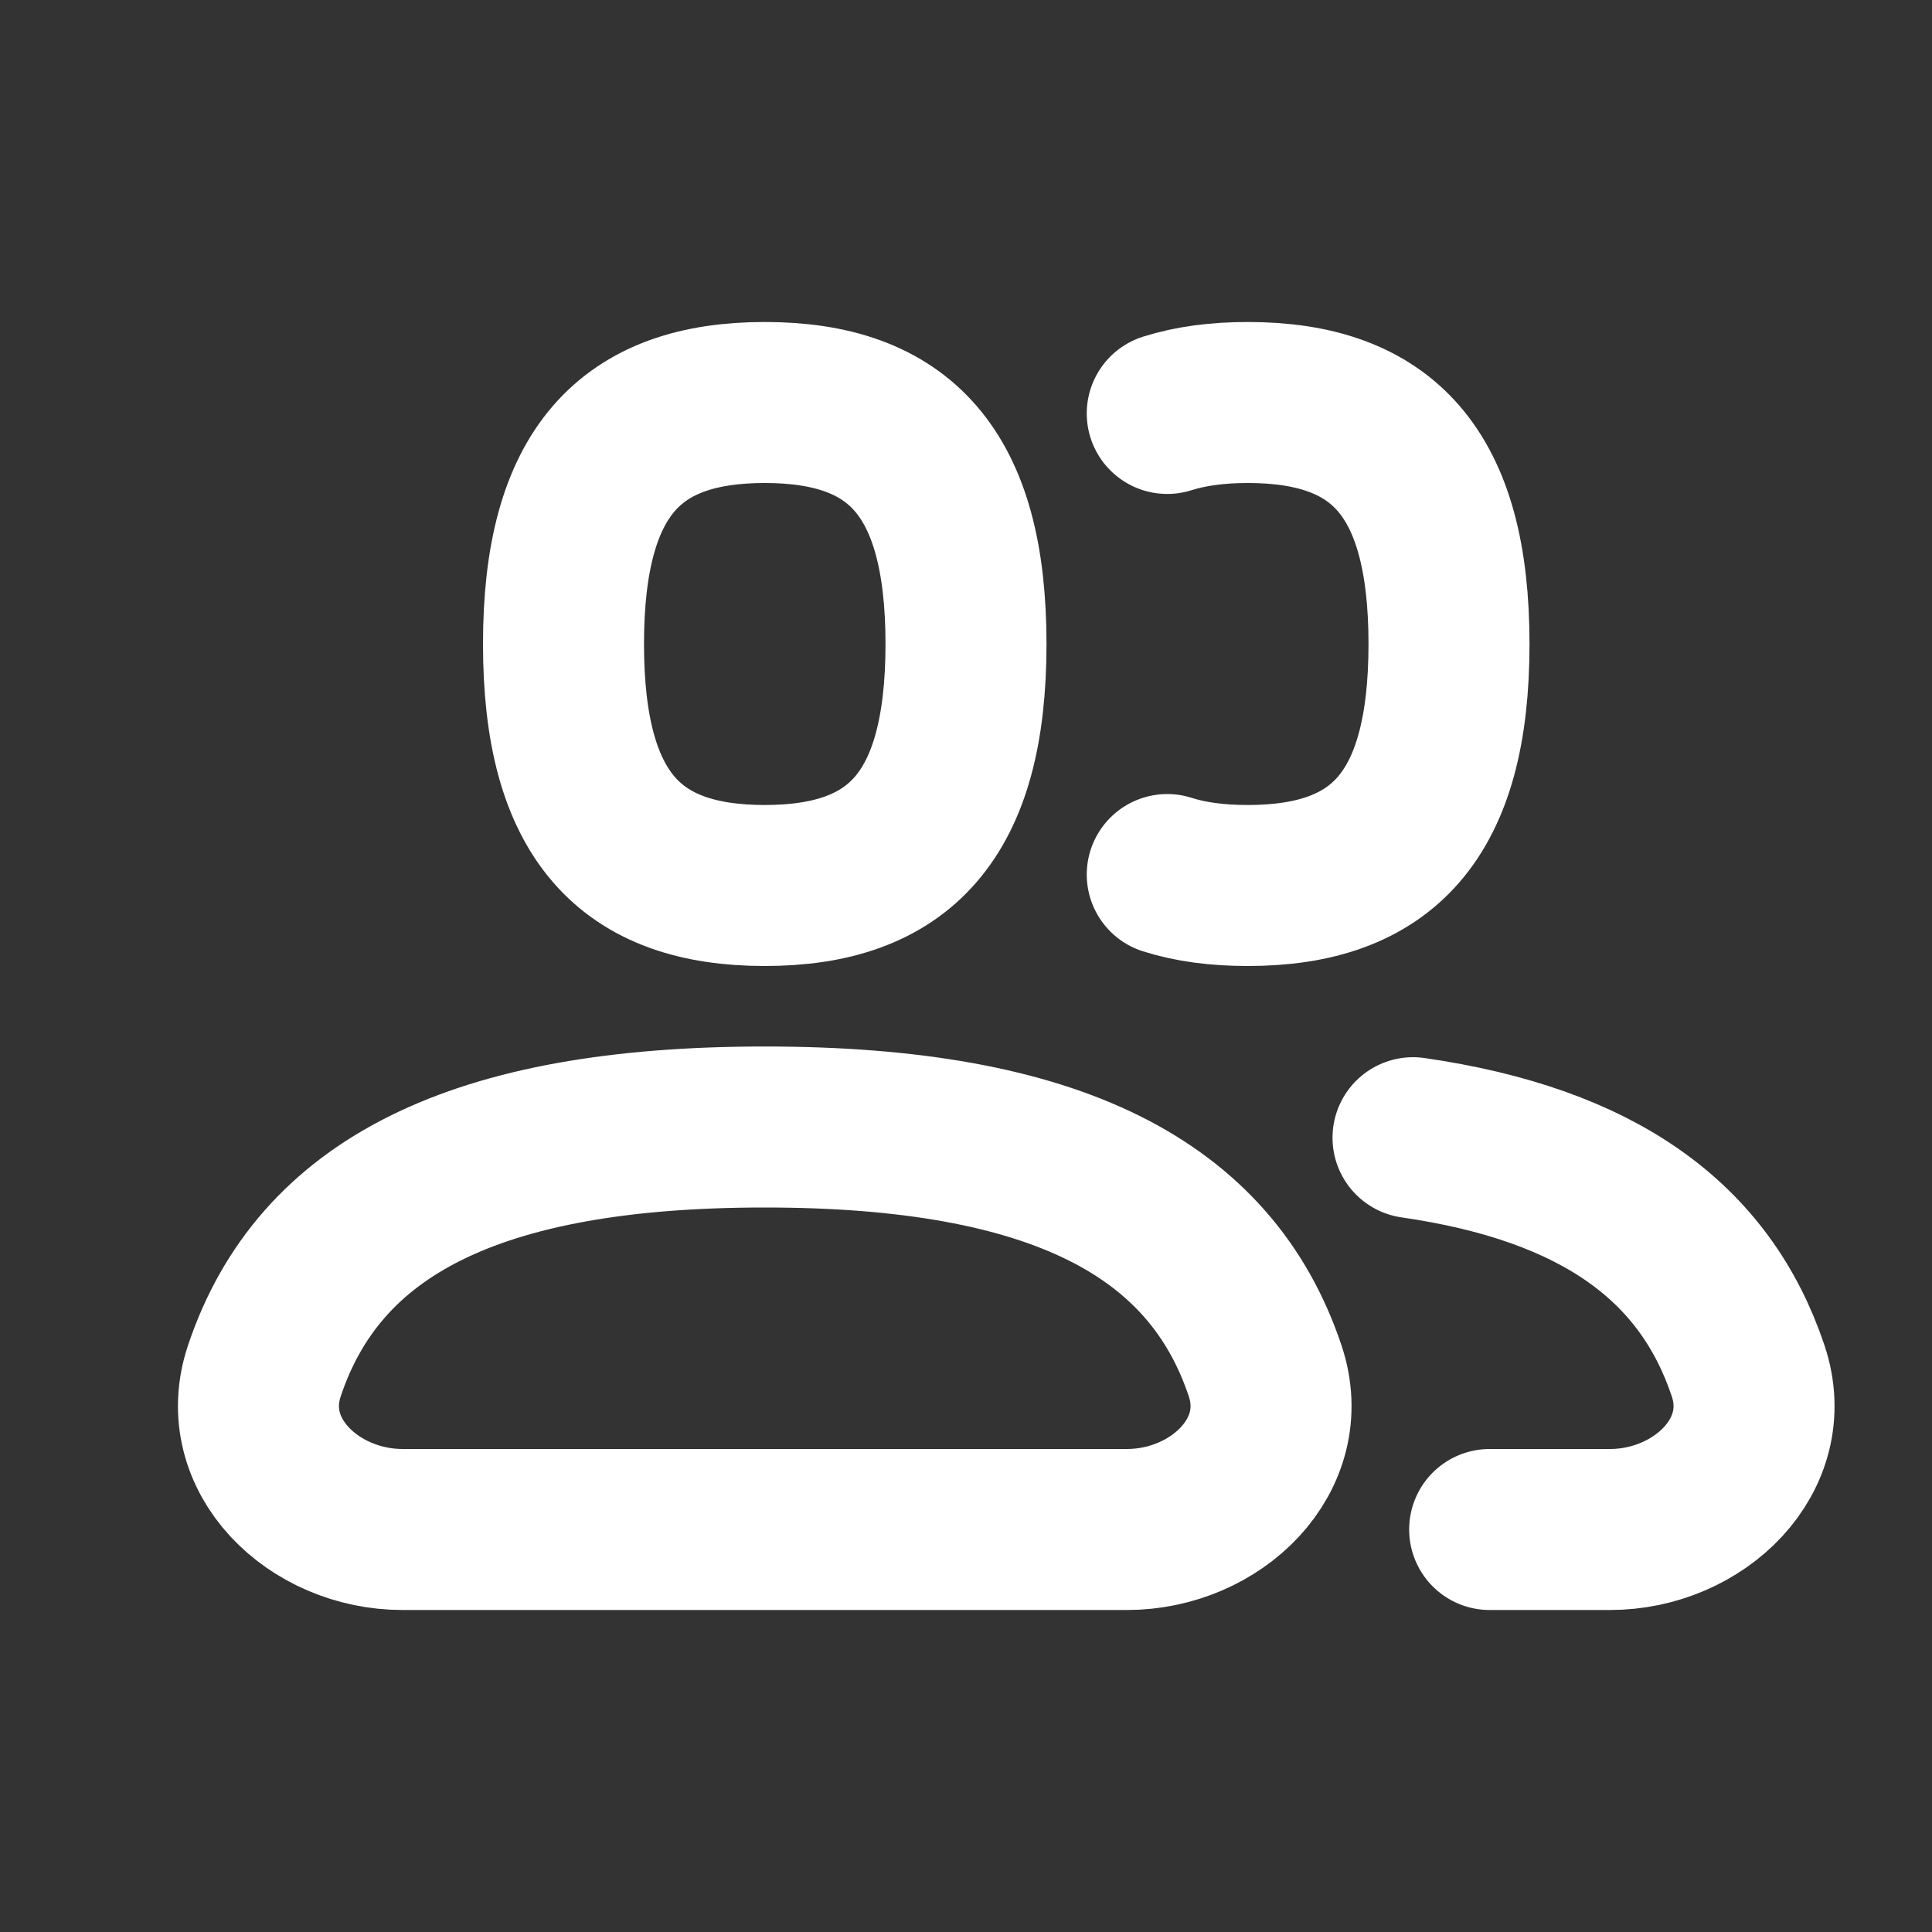 <svg width="24" height="24" viewBox="0 0 24 24" fill="none" xmlns="http://www.w3.org/2000/svg"><rect x="0" y="0" width="24" height="24" fill="#333333" stroke="none"/><path d="M18.505 19H20C21.105 19 22.067 18.076 21.716 17.029C21.181 15.432 19.866 14.467 17.553 14.133M14.5 10.864C14.791 10.957 15.124 11 15.5 11C17.167 11 18 10.143 18 8C18 5.857 17.167 5 15.5 5C15.124 5 14.791 5.044 14.5 5.136M9.5 14C13.114 14 15.04 15.009 15.716 17.029C16.067 18.076 15.105 19 14 19H5C3.895 19 2.933 18.076 3.284 17.029C3.96 15.009 5.887 14 9.5 14ZM9.5 11C11.167 11 12 10.143 12 8C12 5.857 11.167 5 9.5 5C7.833 5 7 5.857 7 8C7 10.143 7.833 11 9.5 11Z" stroke="white" stroke-width="2" stroke-linecap="round" stroke-linejoin="round"/></svg>